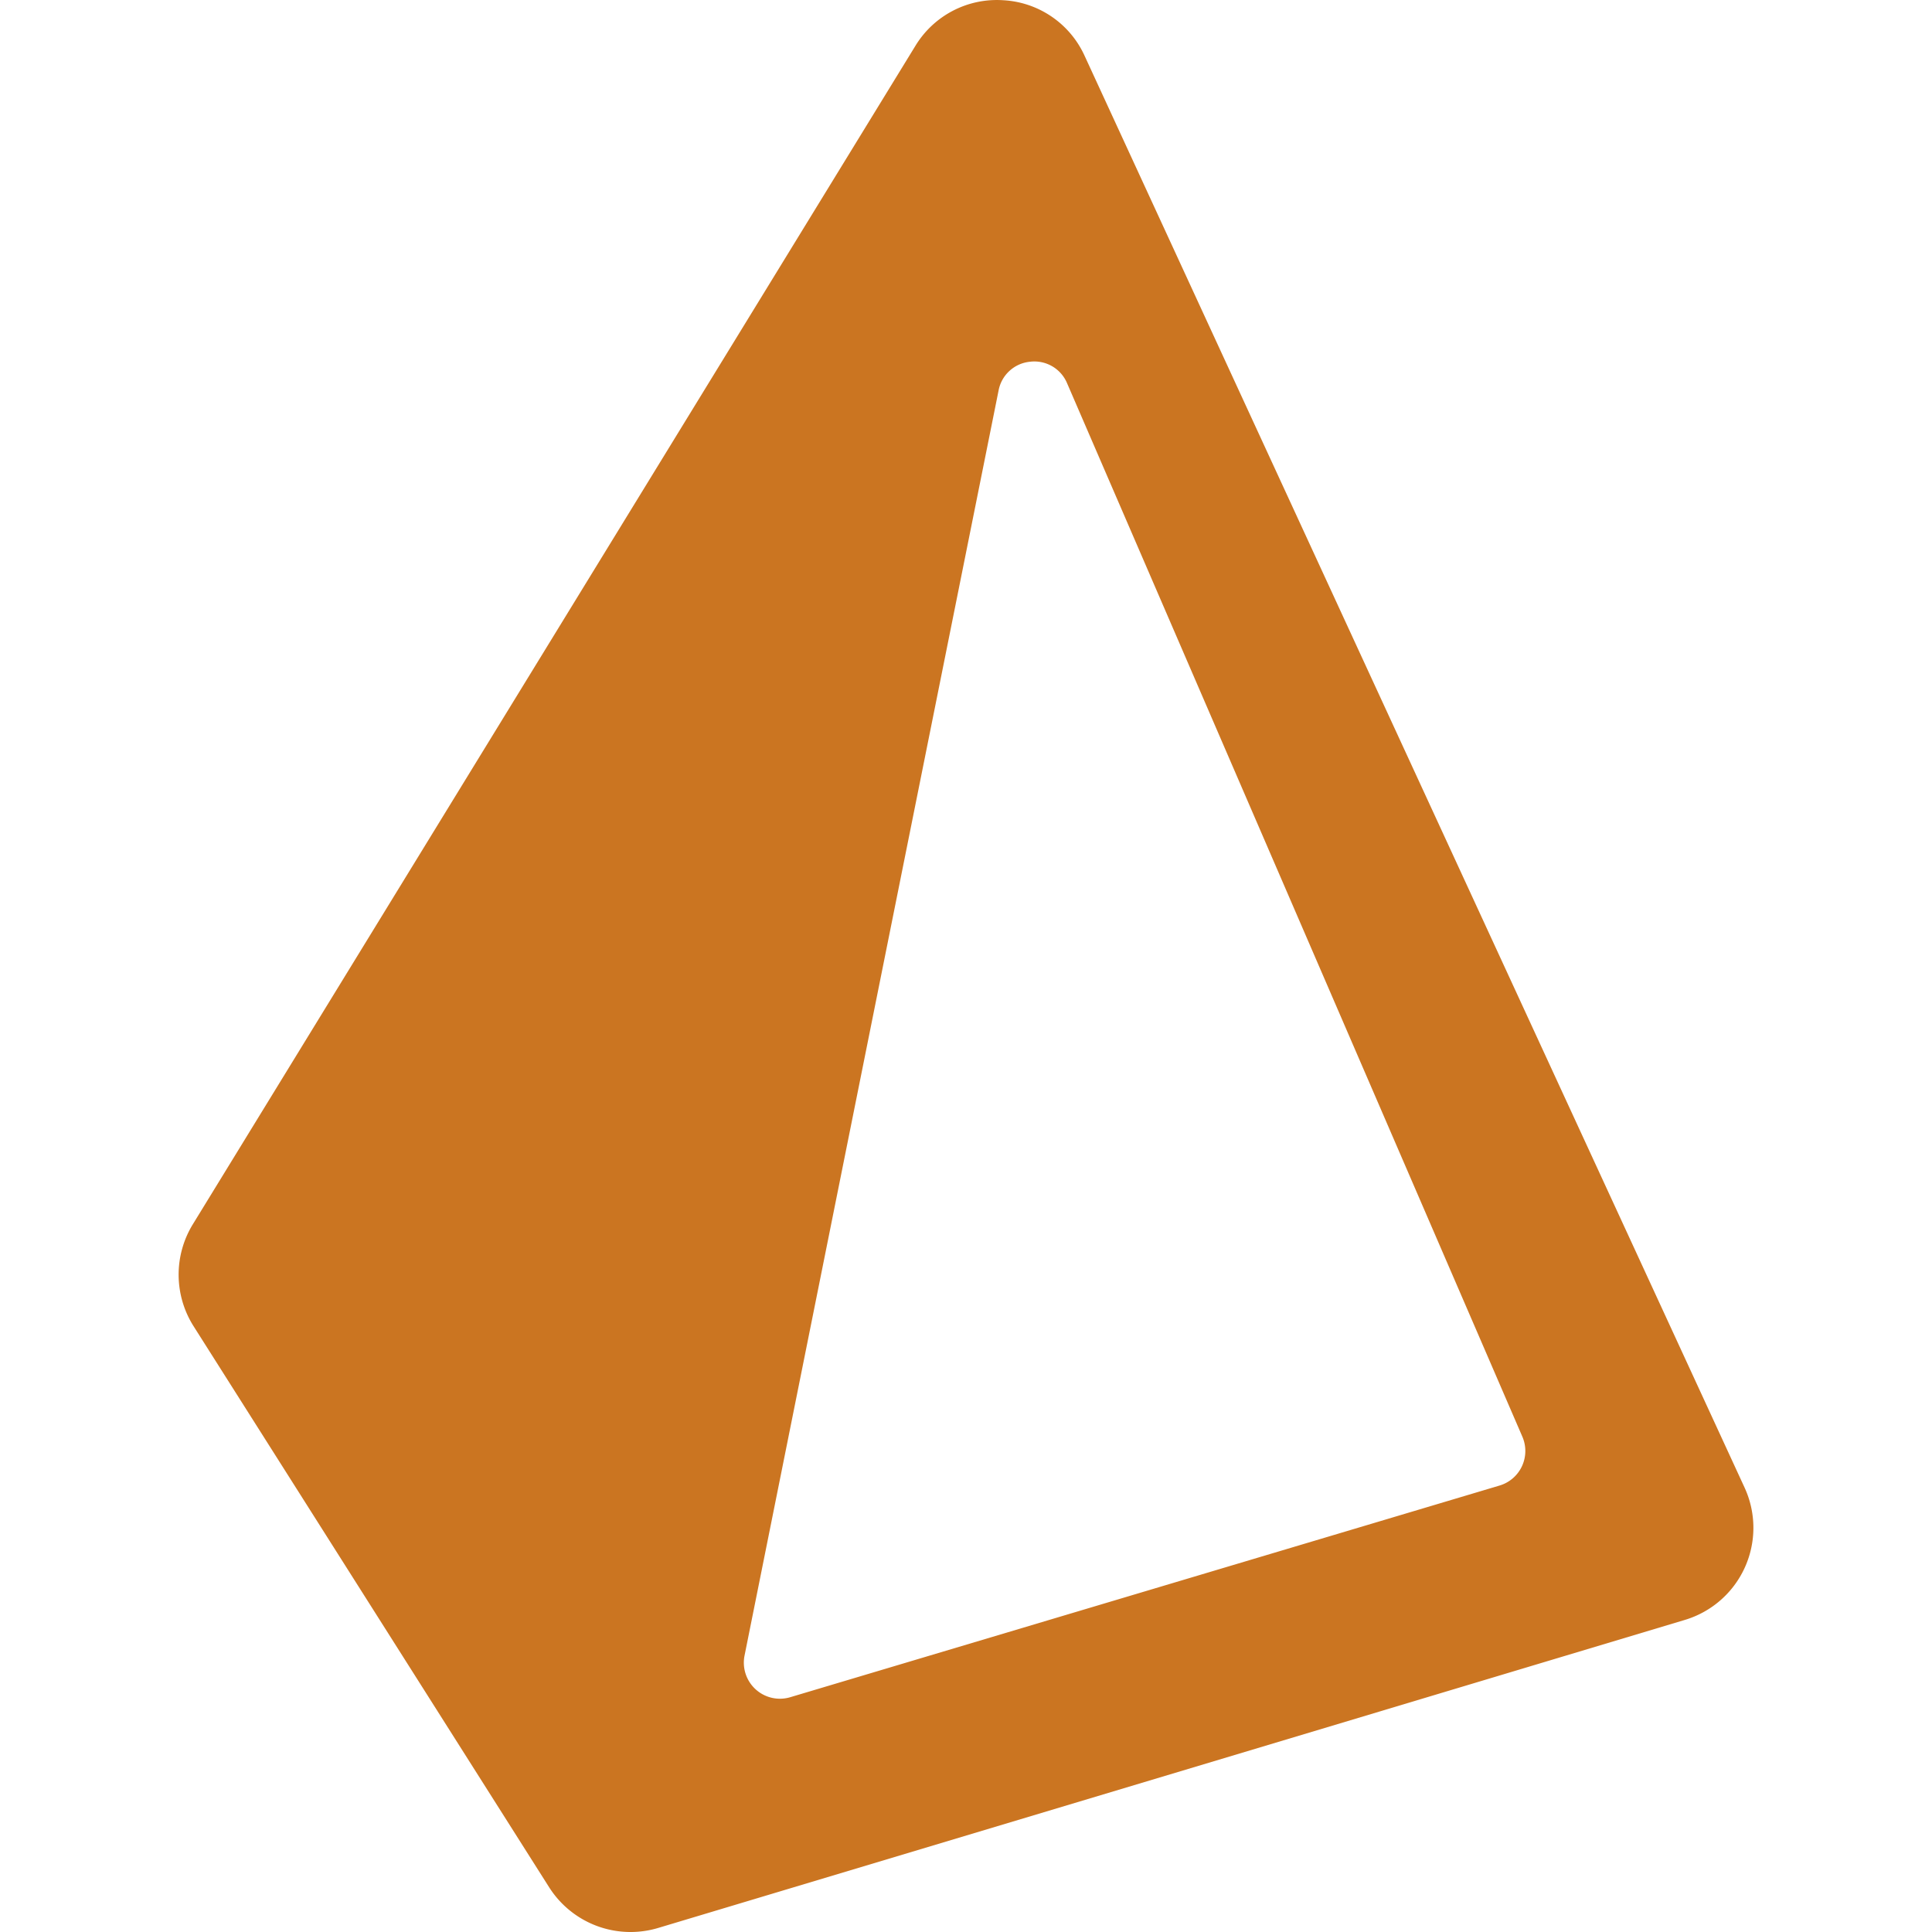 <svg xmlns="http://www.w3.org/2000/svg" width="85" height="85" fill="none"><g clip-path="url(#a)"><path fill="#CB7521" d="M44.132.01a4.19 4.19 0 0 0-3.86 2.01L8.483 53.865a4.24 4.24 0 0 0 .032 4.48l15.65 24.695a4.24 4.24 0 0 0 4.795 1.781L74.125 71.27a4.23 4.23 0 0 0 2.63-5.82L47.721 2.462A4.18 4.18 0 0 0 44.134.01zm1.192 15.904a1.56 1.56 0 0 1 1.625.951l20.028 46.341a1.586 1.586 0 0 1-1.004 2.152l-31.208 9.313a1.587 1.587 0 0 1-2.008-1.833l11.176-55.656a1.56 1.56 0 0 1 1.394-1.268z"/></g><defs><clipPath id="a"><path fill="#fff" d="M0 0h85v85H0z"/></clipPath></defs></svg>